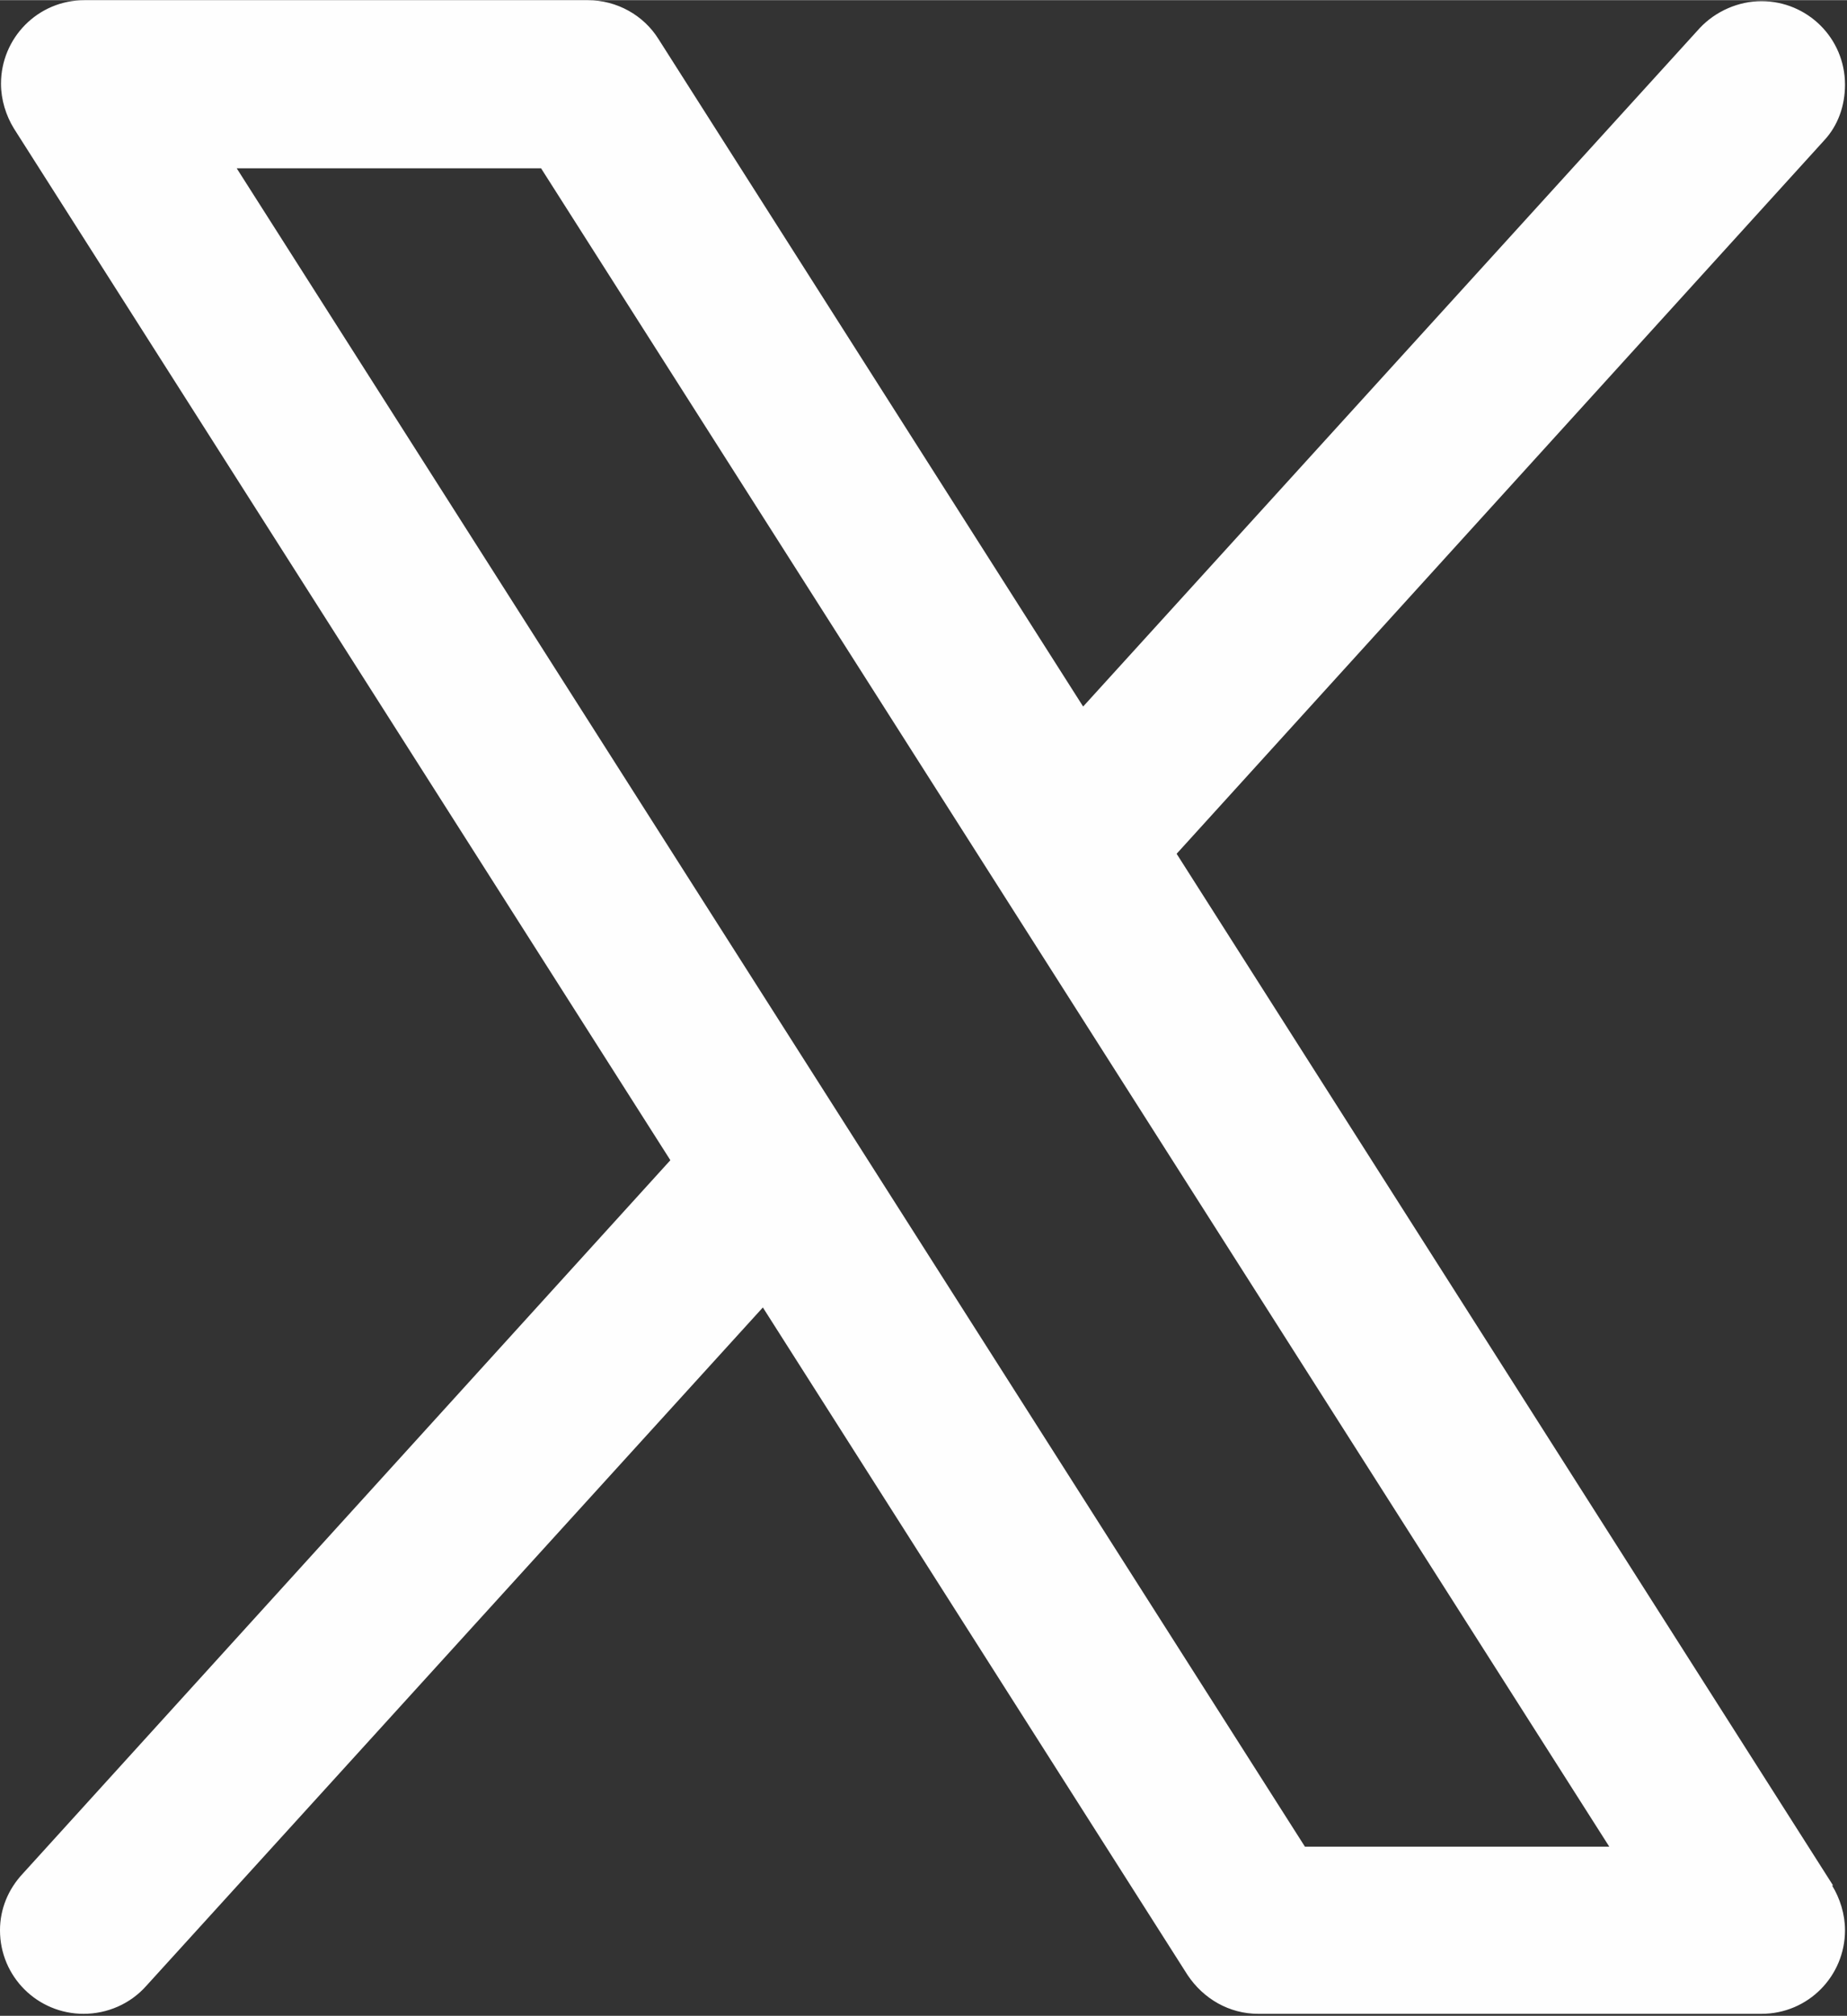 <?xml version="1.0" encoding="UTF-8"?>
<!DOCTYPE svg PUBLIC "-//W3C//DTD SVG 1.1//EN" "http://www.w3.org/Graphics/SVG/1.1/DTD/svg11.dtd">
<!-- Creator: CorelDRAW -->
<svg xmlns="http://www.w3.org/2000/svg" xml:space="preserve" width="5.823mm" height="6.354mm" version="1.1" style="shape-rendering:geometricPrecision; text-rendering:geometricPrecision; image-rendering:optimizeQuality; fill-rule:evenodd; clip-rule:evenodd"
viewBox="0 0 18.57 20.26"
 xmlns:xlink="http://www.w3.org/1999/xlink"
 xmlns:xodm="http://www.corel.com/coreldraw/odm/2003">
 <rect x="0" y="0" width="18.57" height="20.26" fill="#333333" stroke="none"/>
 <defs>
  <style type="text/css">
   <![CDATA[
    .fil0 {fill:#FEFEFE;fill-rule:nonzero}
   ]]>
  </style>
 </defs>
 <g id="Layer_x0020_1">
  <path class="fil0" d="M18.43 18.95l-6.6 -10.37 6.51 -7.17c0.14,-0.15 0.21,-0.35 0.21,-0.56 0,-0.47 -0.38,-0.84 -0.84,-0.84 -0.23,0 -0.46,0.1 -0.62,0.27l-6.2 6.82 -4.27 -6.71c-0.15,-0.24 -0.42,-0.39 -0.71,-0.39l-5.06 0c0,0 -0,0 -0,0 -0.47,0 -0.84,0.38 -0.84,0.84 0,0.16 0.05,0.32 0.13,0.45l6.6 10.37 -6.51 7.17c-0.15,0.16 -0.23,0.36 -0.23,0.57 0,0.47 0.38,0.84 0.84,0.84 0.24,0 0.47,-0.1 0.63,-0.28l6.2 -6.82 4.27 6.71c0.16,0.24 0.42,0.39 0.71,0.39 0,0 0,0 0,0l5.06 0c0.47,-0 0.84,-0.38 0.84,-0.84 0,-0.16 -0.05,-0.32 -0.13,-0.45l0 0zm-5.31 -0.39l-10.74 -16.87 3.06 0 10.74 16.87 -3.06 0z"/>
 </g>
</svg>
